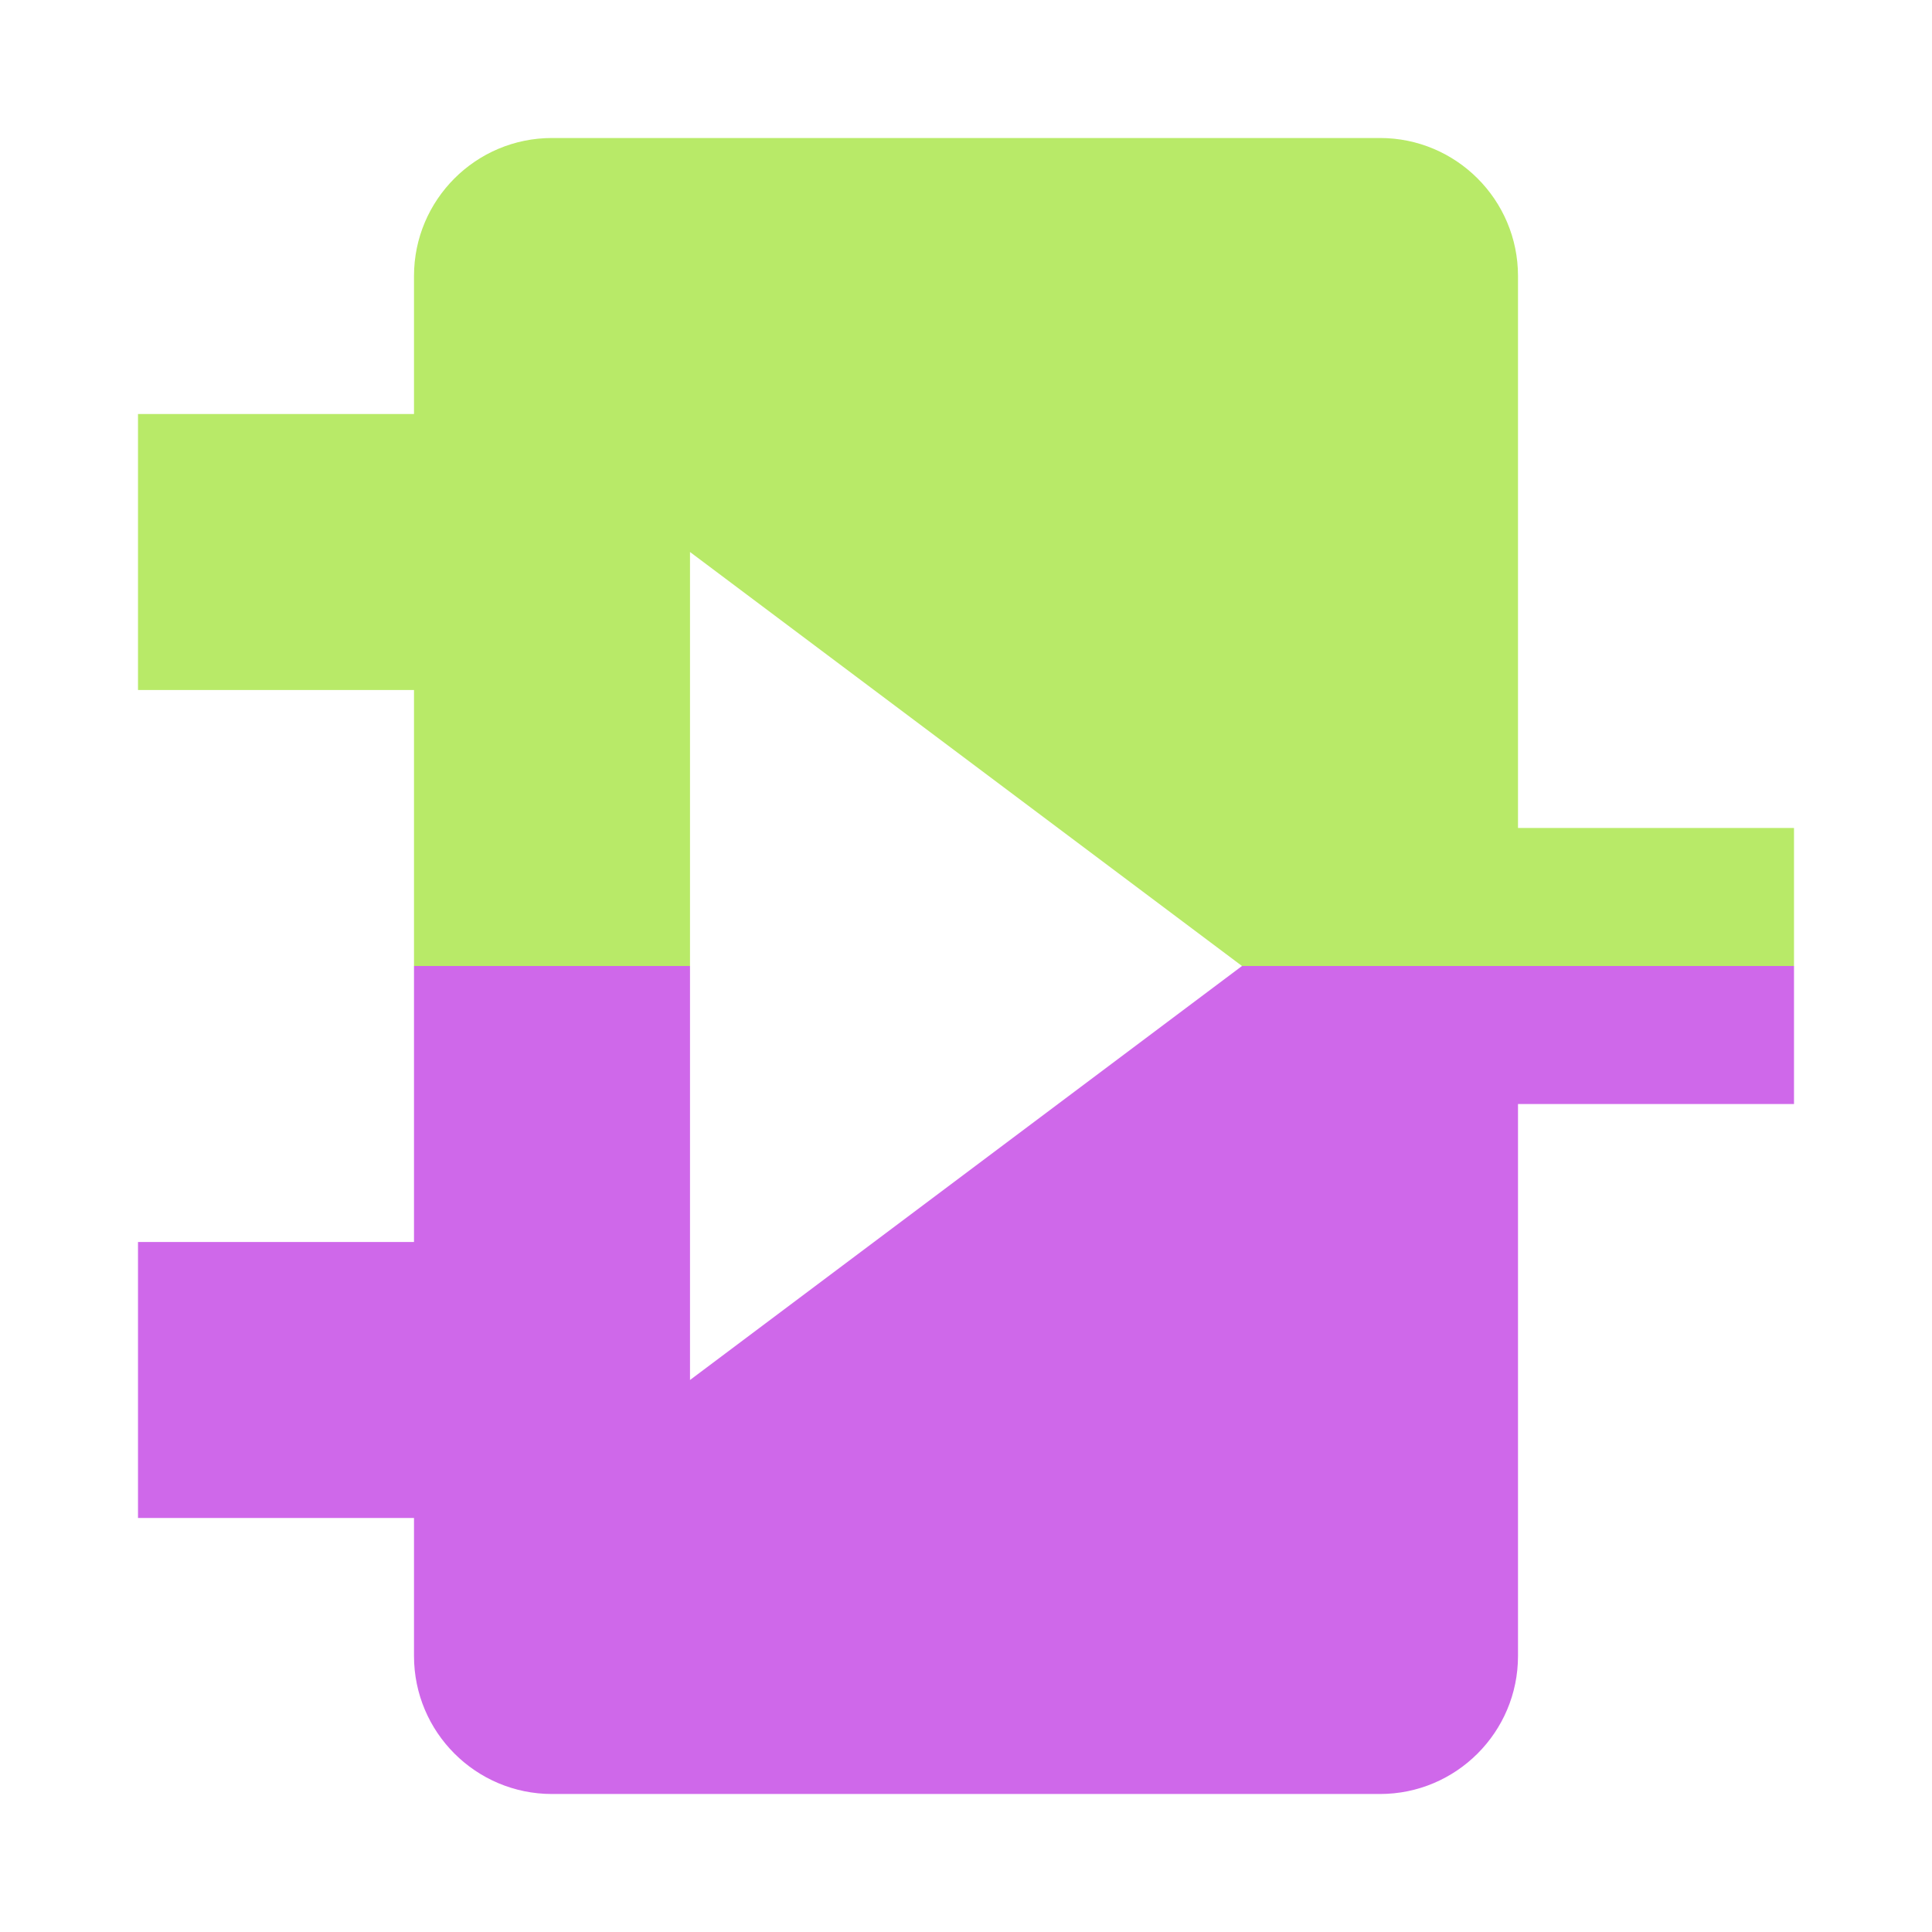 <svg width="14" height="14" version="1.1" viewBox="0 0 14 14" xmlns="http://www.w3.org/2000/svg">
<g transform="translate(0 -1038.4)" fill-rule="evenodd" shape-rendering="auto">
<path transform="translate(0 1038.4)" d="m3 7v2h-2v2h2v1c5.52e-5 0.552 0.448 1 1 1h6c0.552-1e-4 1-0.448 1-1v-4h2v-1h-4l-4 3v-3h-2z" color="#000000" color-rendering="auto" fill="#cf68ea" image-rendering="auto" solid-color="#000000" style="block-progression:tb;isolation:auto;mix-blend-mode:normal;text-decoration-color:#000000;text-decoration-line:none;text-decoration-style:solid;text-indent:0;text-transform:none;white-space:normal"/>
<path d="m3 1045.4v-2h-2v-2h2v-1c5.52e-5 -0.552 0.448-1 1-1h6c0.552 1e-4 1 0.448 1 1v4h2v1h-4l-4-3v3h-2z" color="#000000" color-rendering="auto" fill="#b8ea68" image-rendering="auto" solid-color="#000000" style="block-progression:tb;isolation:auto;mix-blend-mode:normal;text-decoration-color:#000000;text-decoration-line:none;text-decoration-style:solid;text-indent:0;text-transform:none;white-space:normal"/>
</g>
</svg>
